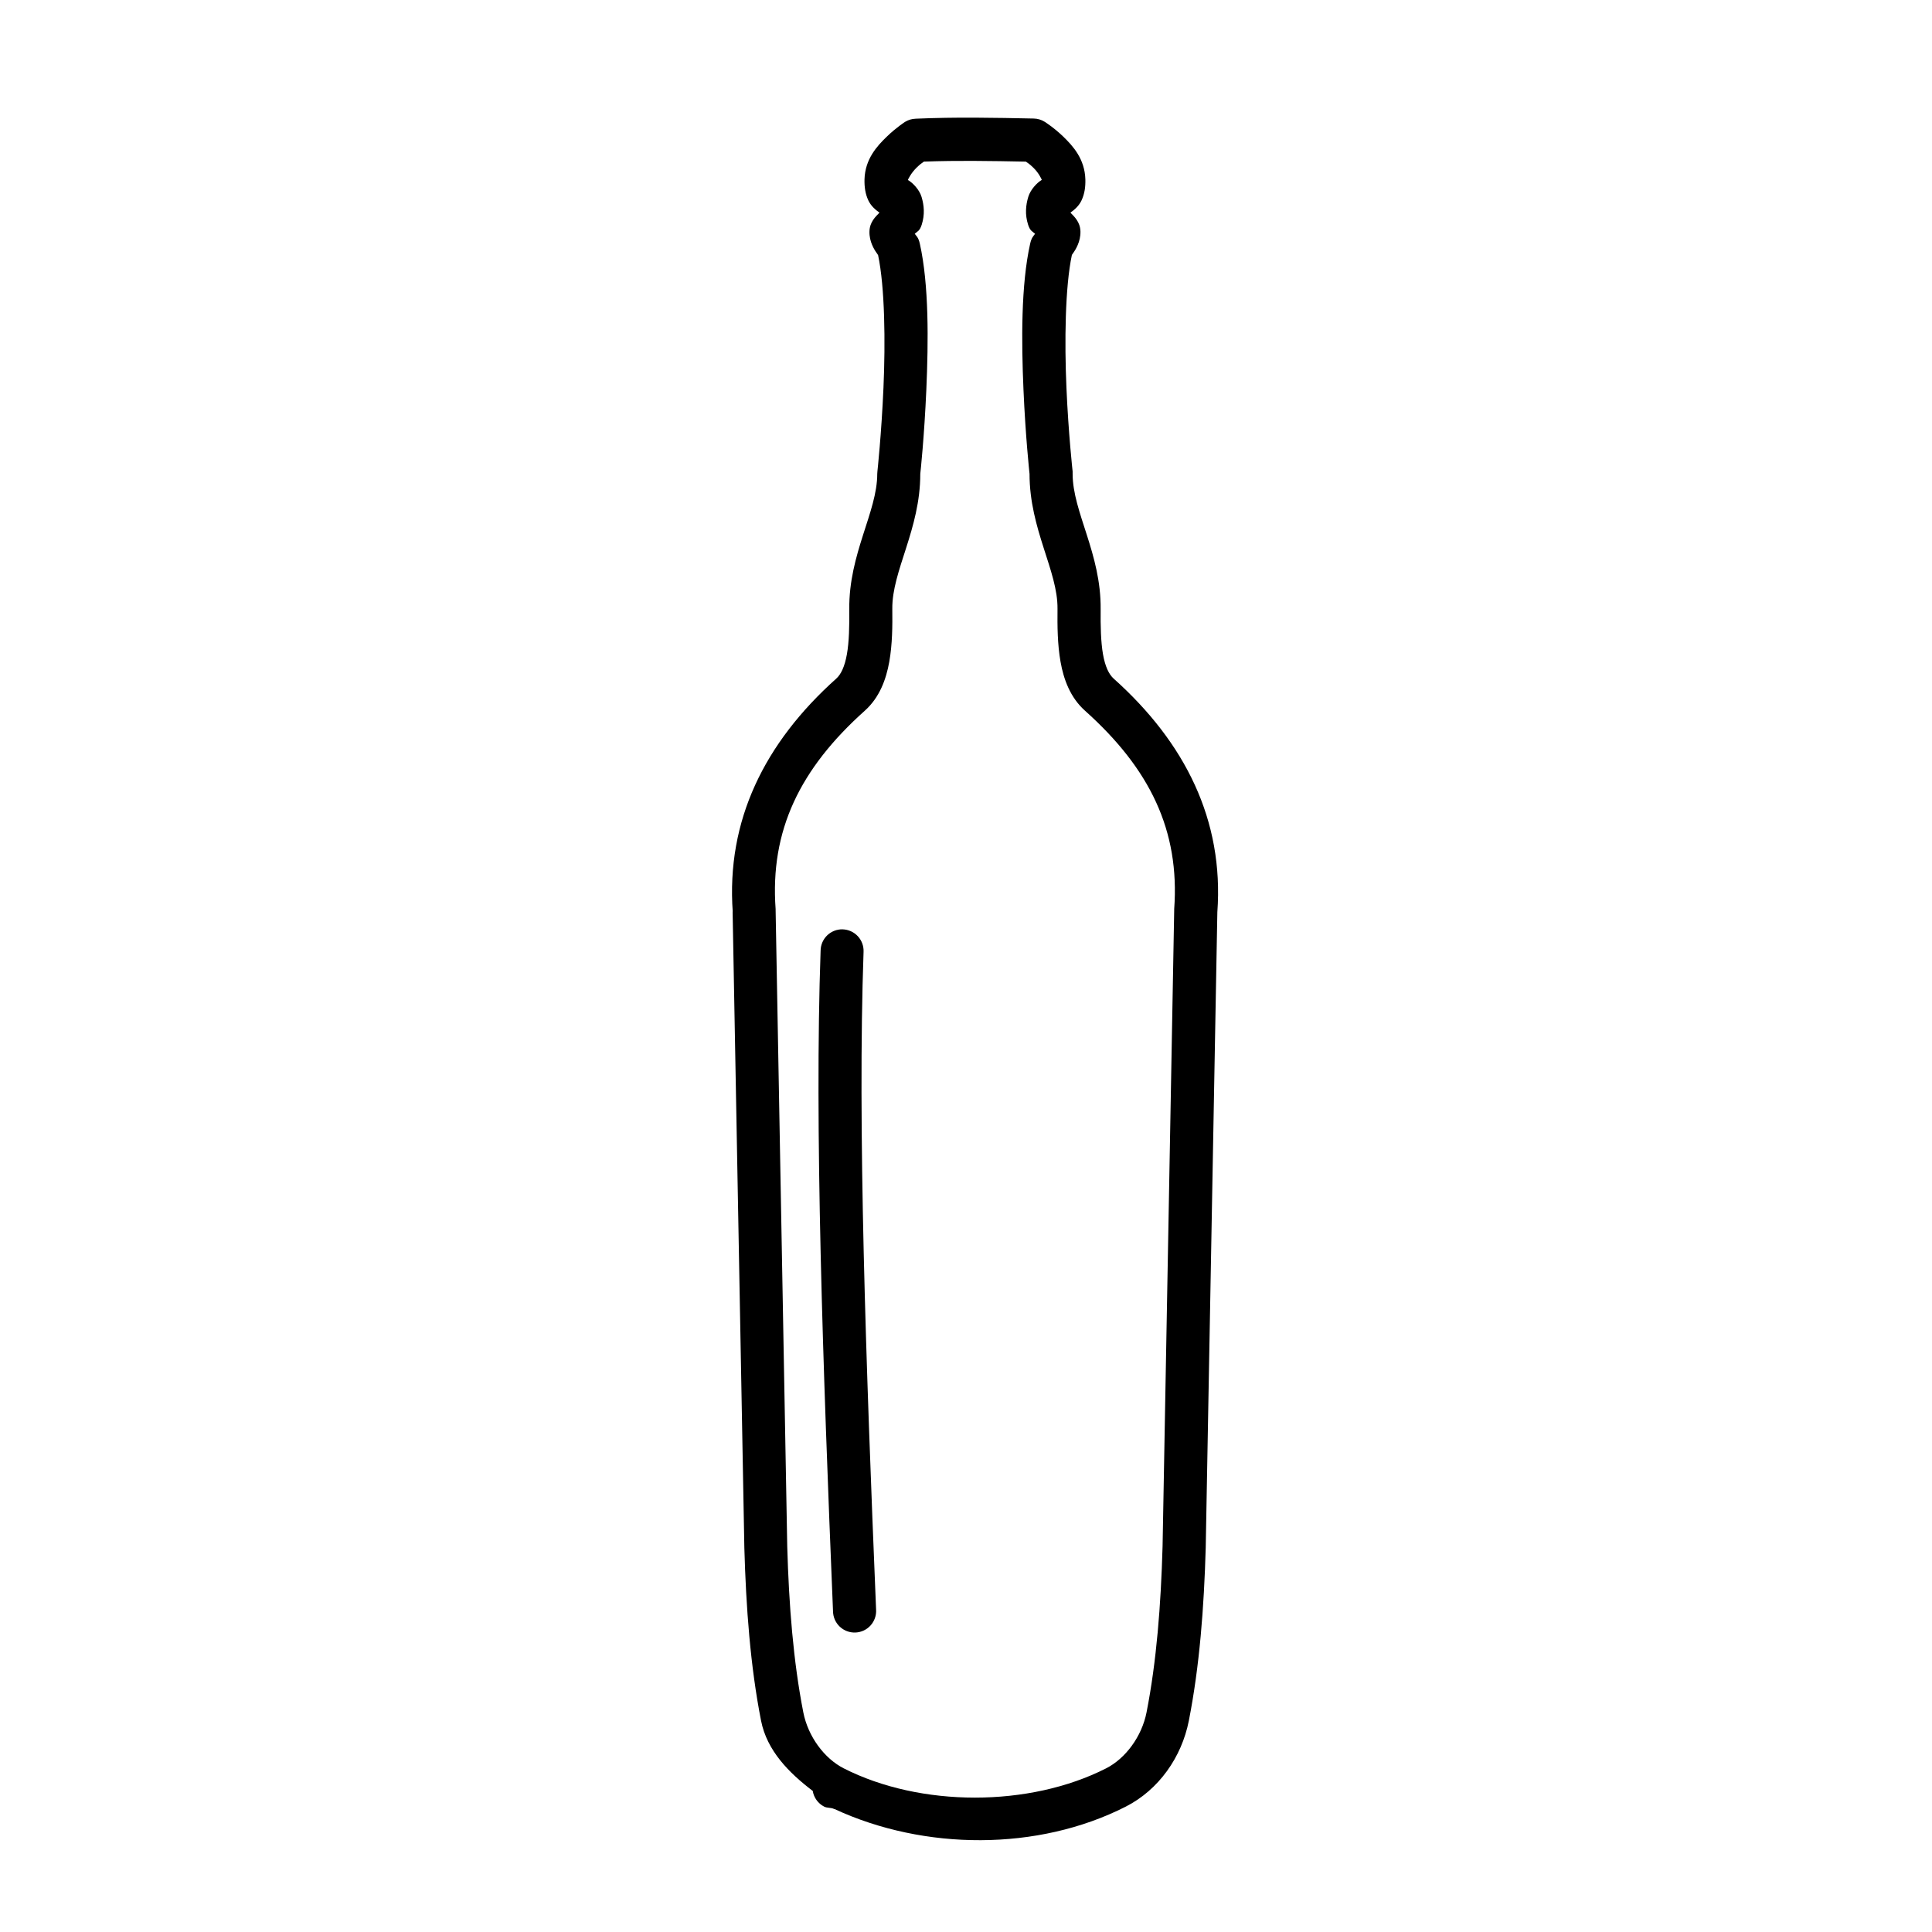 <?xml version="1.0" encoding="UTF-8"?>
<!-- Uploaded to: SVG Repo, www.svgrepo.com, Generator: SVG Repo Mixer Tools -->
<svg fill="#000000" width="800px" height="800px" version="1.1" viewBox="144 144 512 512" xmlns="http://www.w3.org/2000/svg">
 <path d="m402.41 175.18c-5.207-0.023-10.457 0.047-15.742 0.277v0.004c-0.996 0.027-1.969 0.312-2.82 0.836 0 0-2.41 1.551-4.883 3.957-2.473 2.406-5.715 5.848-5.863 11.293-0.043 1.957 0.195 3.812 1.016 5.562 0.711 1.516 1.938 2.523 2.953 3.242-1.047 1.09-2.57 2.461-2.652 4.926-0.109 2.75 1.312 4.957 1.973 5.863 0.234 0.32 0.262 0.379 0.312 0.469 1.805 8.574 1.953 23.043 1.426 35.125-0.535 12.312-1.605 22.207-1.605 22.207-0.023 0.211-0.039 0.426-0.043 0.637 0 10.109-7.566 21.133-7.414 35.895 0.043 4.418-0.043 8.656-0.633 11.93-0.582 3.269-1.566 5.32-2.82 6.441-18.973 16.98-29.199 37.574-27.422 61.938l-0.043-0.301 3.109 168.54v0.078c0.449 15.969 1.594 31.426 4.426 45.883 1.566 7.984 7.41 13.844 13.699 18.629v-0.004c0.293 1.793 1.418 3.344 3.035 4.172 0.773 0.395 1.773 0.223 2.562 0.59v0.043c0.059 0.004 0.113 0.004 0.172 0 23.75 11.027 53.926 11.203 77.188-0.637 8.691-4.426 14.805-13.031 16.723-22.797 2.836-14.461 4.019-29.918 4.469-45.883v0.004-0.078l3.078-168.24v-0.043c1.762-24.344-8.508-44.922-27.469-61.891-1.254-1.121-2.254-3.172-2.832-6.441-0.578-3.269-0.668-7.508-0.625-11.93 0.152-14.762-7.426-25.785-7.426-35.895v-0.004c0.016-0.211 0.016-0.426 0-0.637 0 0-1.105-9.895-1.641-22.207-0.527-12.09-0.367-26.578 1.438-35.148 0.066-0.098 0.066-0.145 0.289-0.445 0.66-0.906 2.078-3.117 1.984-5.863-0.086-2.465-1.602-3.836-2.652-4.926 1.016-0.719 2.231-1.73 2.941-3.242 0.824-1.75 1.066-3.606 1.016-5.562-0.152-5.445-3.332-8.887-5.809-11.293-2.473-2.406-4.938-3.957-4.938-3.957h0.004c-0.883-0.559-1.902-0.863-2.945-0.883h-0.012c-5.144-0.105-10.32-0.215-15.527-0.234zm-0.129 11.461c4.5 0.02 9.035 0.098 13.59 0.191 0.574 0.414 0.988 0.645 1.973 1.605 1.453 1.414 2.16 2.992 2.242 3.242-0.086 0.055-0.023 0.012-0.129 0.078-1.102 0.664-2.856 2.441-3.457 4.426-0.664 2.203-0.91 4.668-0.043 7.367 0.547 1.703 1.137 1.75 1.852 2.406-0.496 0.676-0.945 1.016-1.305 2.609-2.449 10.934-2.324 25.977-1.773 38.684 0.535 12.379 1.551 21.82 1.605 22.328 0 14.734 7.519 25.707 7.414 35.773-0.043 4.566-0.02 9.367 0.801 14.023 0.824 4.656 2.559 9.461 6.488 12.977 17.172 15.367 25.156 31.719 23.633 52.582-0.004 0.109-0.004 0.223 0 0.332l-3.078 168.5c-0.441 15.617-1.594 30.5-4.246 44.023-1.254 6.402-5.566 12.223-10.703 14.836-20.34 10.352-49.223 10.352-69.562 0-5.133-2.613-9.445-8.434-10.699-14.836-2.648-13.512-3.816-28.379-4.258-43.98v-0.043l-3.078-168.5c0.004-0.113 0.004-0.223 0-0.336-1.523-20.863 6.461-37.211 23.633-52.582 3.926-3.516 5.66-8.32 6.488-12.977 0.824-4.656 0.852-9.449 0.801-14.023-0.105-10.066 7.414-21.039 7.414-35.77 0.066-0.508 1.066-9.949 1.605-22.328 0.551-12.707 0.719-27.746-1.727-38.684-0.359-1.602-0.852-1.934-1.348-2.609 0.719-0.656 1.305-0.699 1.852-2.406 0.863-2.699 0.621-5.168-0.043-7.367-0.602-1.984-2.356-3.715-3.457-4.383-0.129-0.082-0.043-0.023-0.172-0.09 0.066-0.211 0.844-1.852 2.32-3.289 0.98-0.957 1.363-1.18 1.938-1.594h0.012c4.449-0.164 8.922-0.207 13.422-0.191zm-34.992 203.64c-1.516-0.027-2.981 0.547-4.074 1.598-1.09 1.055-1.719 2.496-1.746 4.012-1.641 46.344 0.582 109.64 3.289 175.14 0.027 1.535 0.672 2.996 1.789 4.051 1.121 1.055 2.617 1.617 4.152 1.555 1.535-0.062 2.984-0.738 4.012-1.879 1.031-1.145 1.559-2.652 1.461-4.184-2.703-65.453-4.934-128.7-3.32-174.3 0.074-1.535-0.473-3.039-1.52-4.164-1.047-1.129-2.508-1.785-4.043-1.824z"/>
</svg>